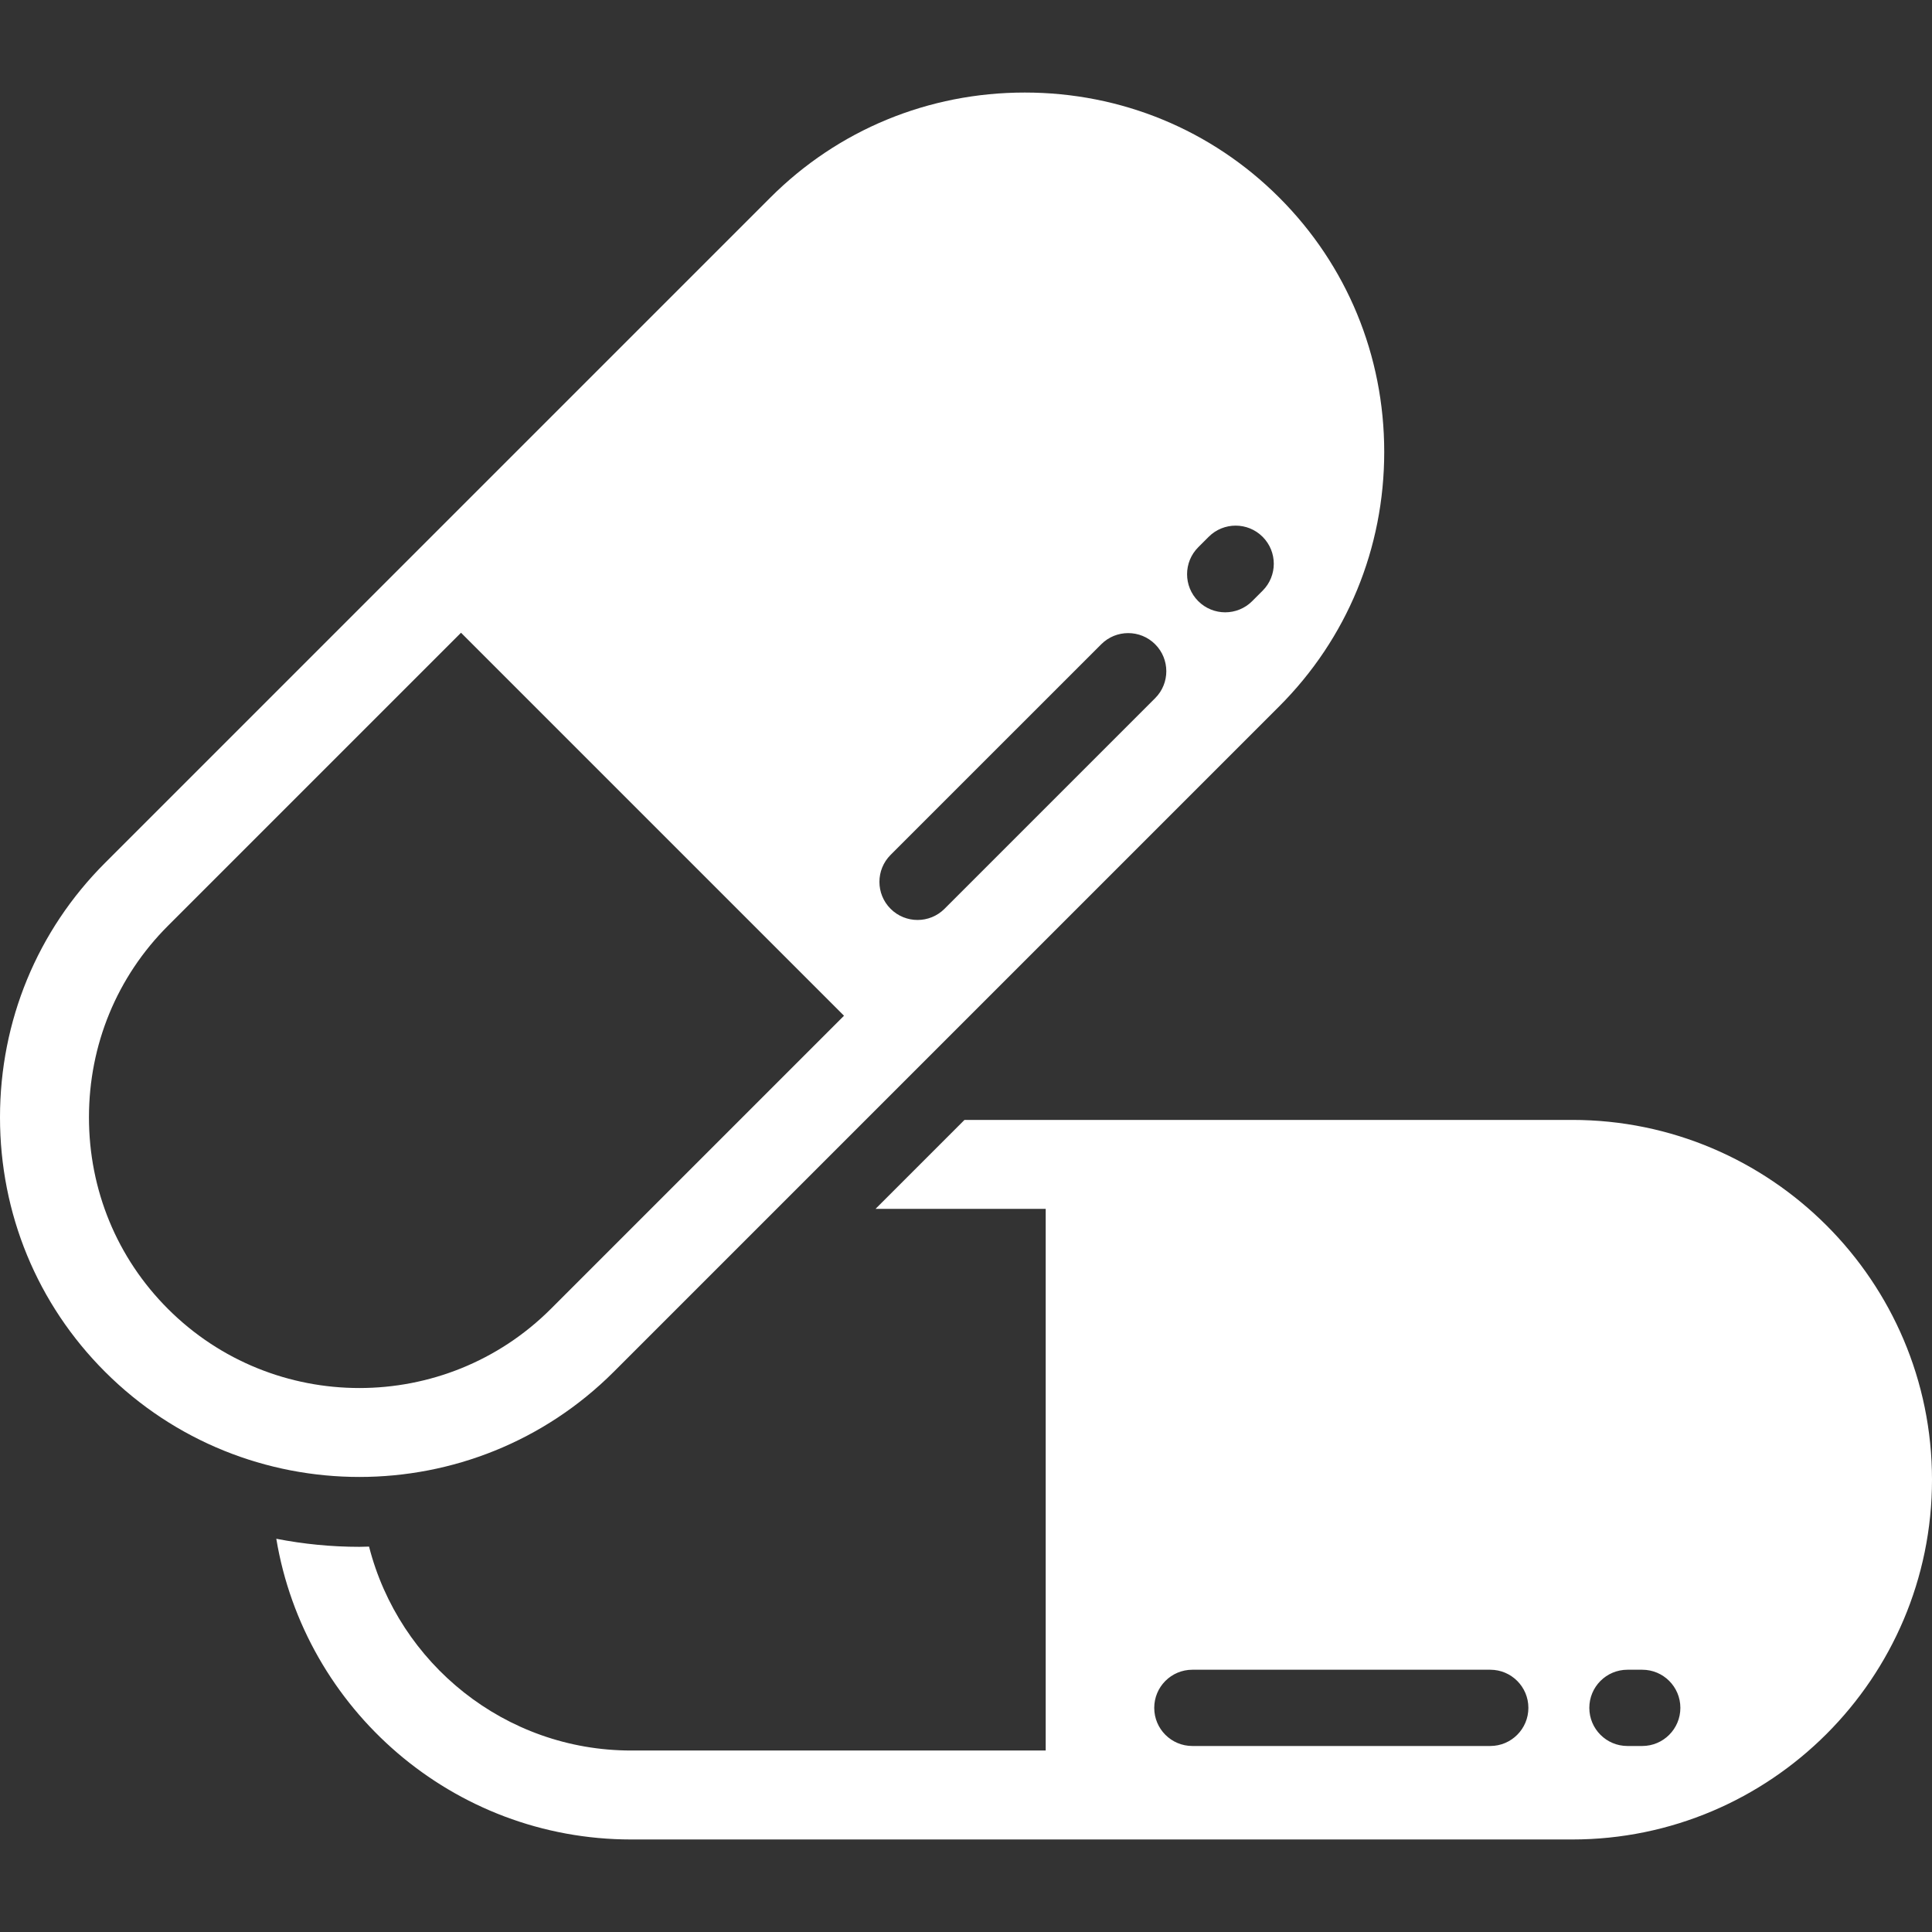 <?xml version="1.0"?>
<svg xmlns="http://www.w3.org/2000/svg" xmlns:xlink="http://www.w3.org/1999/xlink" version="1.1" id="Capa_1" x="0px" y="0px" viewBox="0 0 84.112 84.112" style="enable-background:new 0 0 84.112 84.112;" xml:space="preserve" width="512px" height="512px" class=""><rect x="0" y="0" width="84.112" height="84.112" fill="#333333" stroke="none"/><g><path d="M68.449,48.757H41.99l-3.873,3.873h7.409v23.581H27.479c-5.495,0-10.11-3.783-11.412-8.878  c-0.14,0.003-0.28,0.01-0.421,0.01c-1.212,0-2.423-0.118-3.617-0.351c1.231,7.417,7.688,13.092,15.449,13.092h40.97  c8.637,0,15.664-7.026,15.664-15.663C84.112,55.784,77.086,48.757,68.449,48.757z M64.88,76.014H51.911  c-0.917,0-1.66-0.743-1.66-1.66c0-0.917,0.743-1.66,1.66-1.66H64.88c0.917,0,1.66,0.743,1.66,1.66  C66.54,75.271,65.797,76.014,64.88,76.014z M71.497,76.014h-0.644c-0.917,0-1.66-0.743-1.66-1.66c0-0.917,0.743-1.66,1.66-1.66  h0.644c0.917,0,1.66,0.743,1.66,1.66C73.157,75.271,72.414,76.014,71.497,76.014z M55.692,8.6  c-2.947-2.948-6.881-4.571-11.076-4.571c-4.195,0-8.128,1.623-11.076,4.571l-28.97,28.97C1.623,40.517,0,44.45,0,48.645  c0,4.195,1.623,8.128,4.571,11.076c3.054,3.054,7.064,4.58,11.076,4.58c4.011,0,8.023-1.527,11.076-4.58l28.97-28.97  c2.948-2.948,4.571-6.881,4.571-11.076C60.264,15.48,58.64,11.547,55.692,8.6z M23.984,56.982c-4.598,4.597-12.078,4.597-16.674,0  c-2.216-2.216-3.437-5.177-3.437-8.337c0-3.16,1.221-6.121,3.437-8.337l12.761-12.761l16.674,16.674L23.984,56.982z M50.291,30.396  l-9.17,9.17c-0.324,0.324-0.749,0.486-1.174,0.486c-0.425,0-0.85-0.162-1.174-0.486c-0.648-0.648-0.648-1.699,0-2.347l9.171-9.17  c0.648-0.648,1.699-0.648,2.347,0C50.939,28.697,50.939,29.748,50.291,30.396z M54.97,25.717l-0.455,0.455  c-0.324,0.324-0.749,0.486-1.174,0.486c-0.425,0-0.849-0.162-1.174-0.486c-0.648-0.648-0.648-1.699,0-2.347l0.455-0.455  c0.648-0.648,1.699-0.648,2.347,0C55.618,24.018,55.618,25.069,54.97,25.717z" data-original="#000000" class="active-path" data-old_color="#FDFCFC" fill="#FFFFFF"/></g> </svg>
